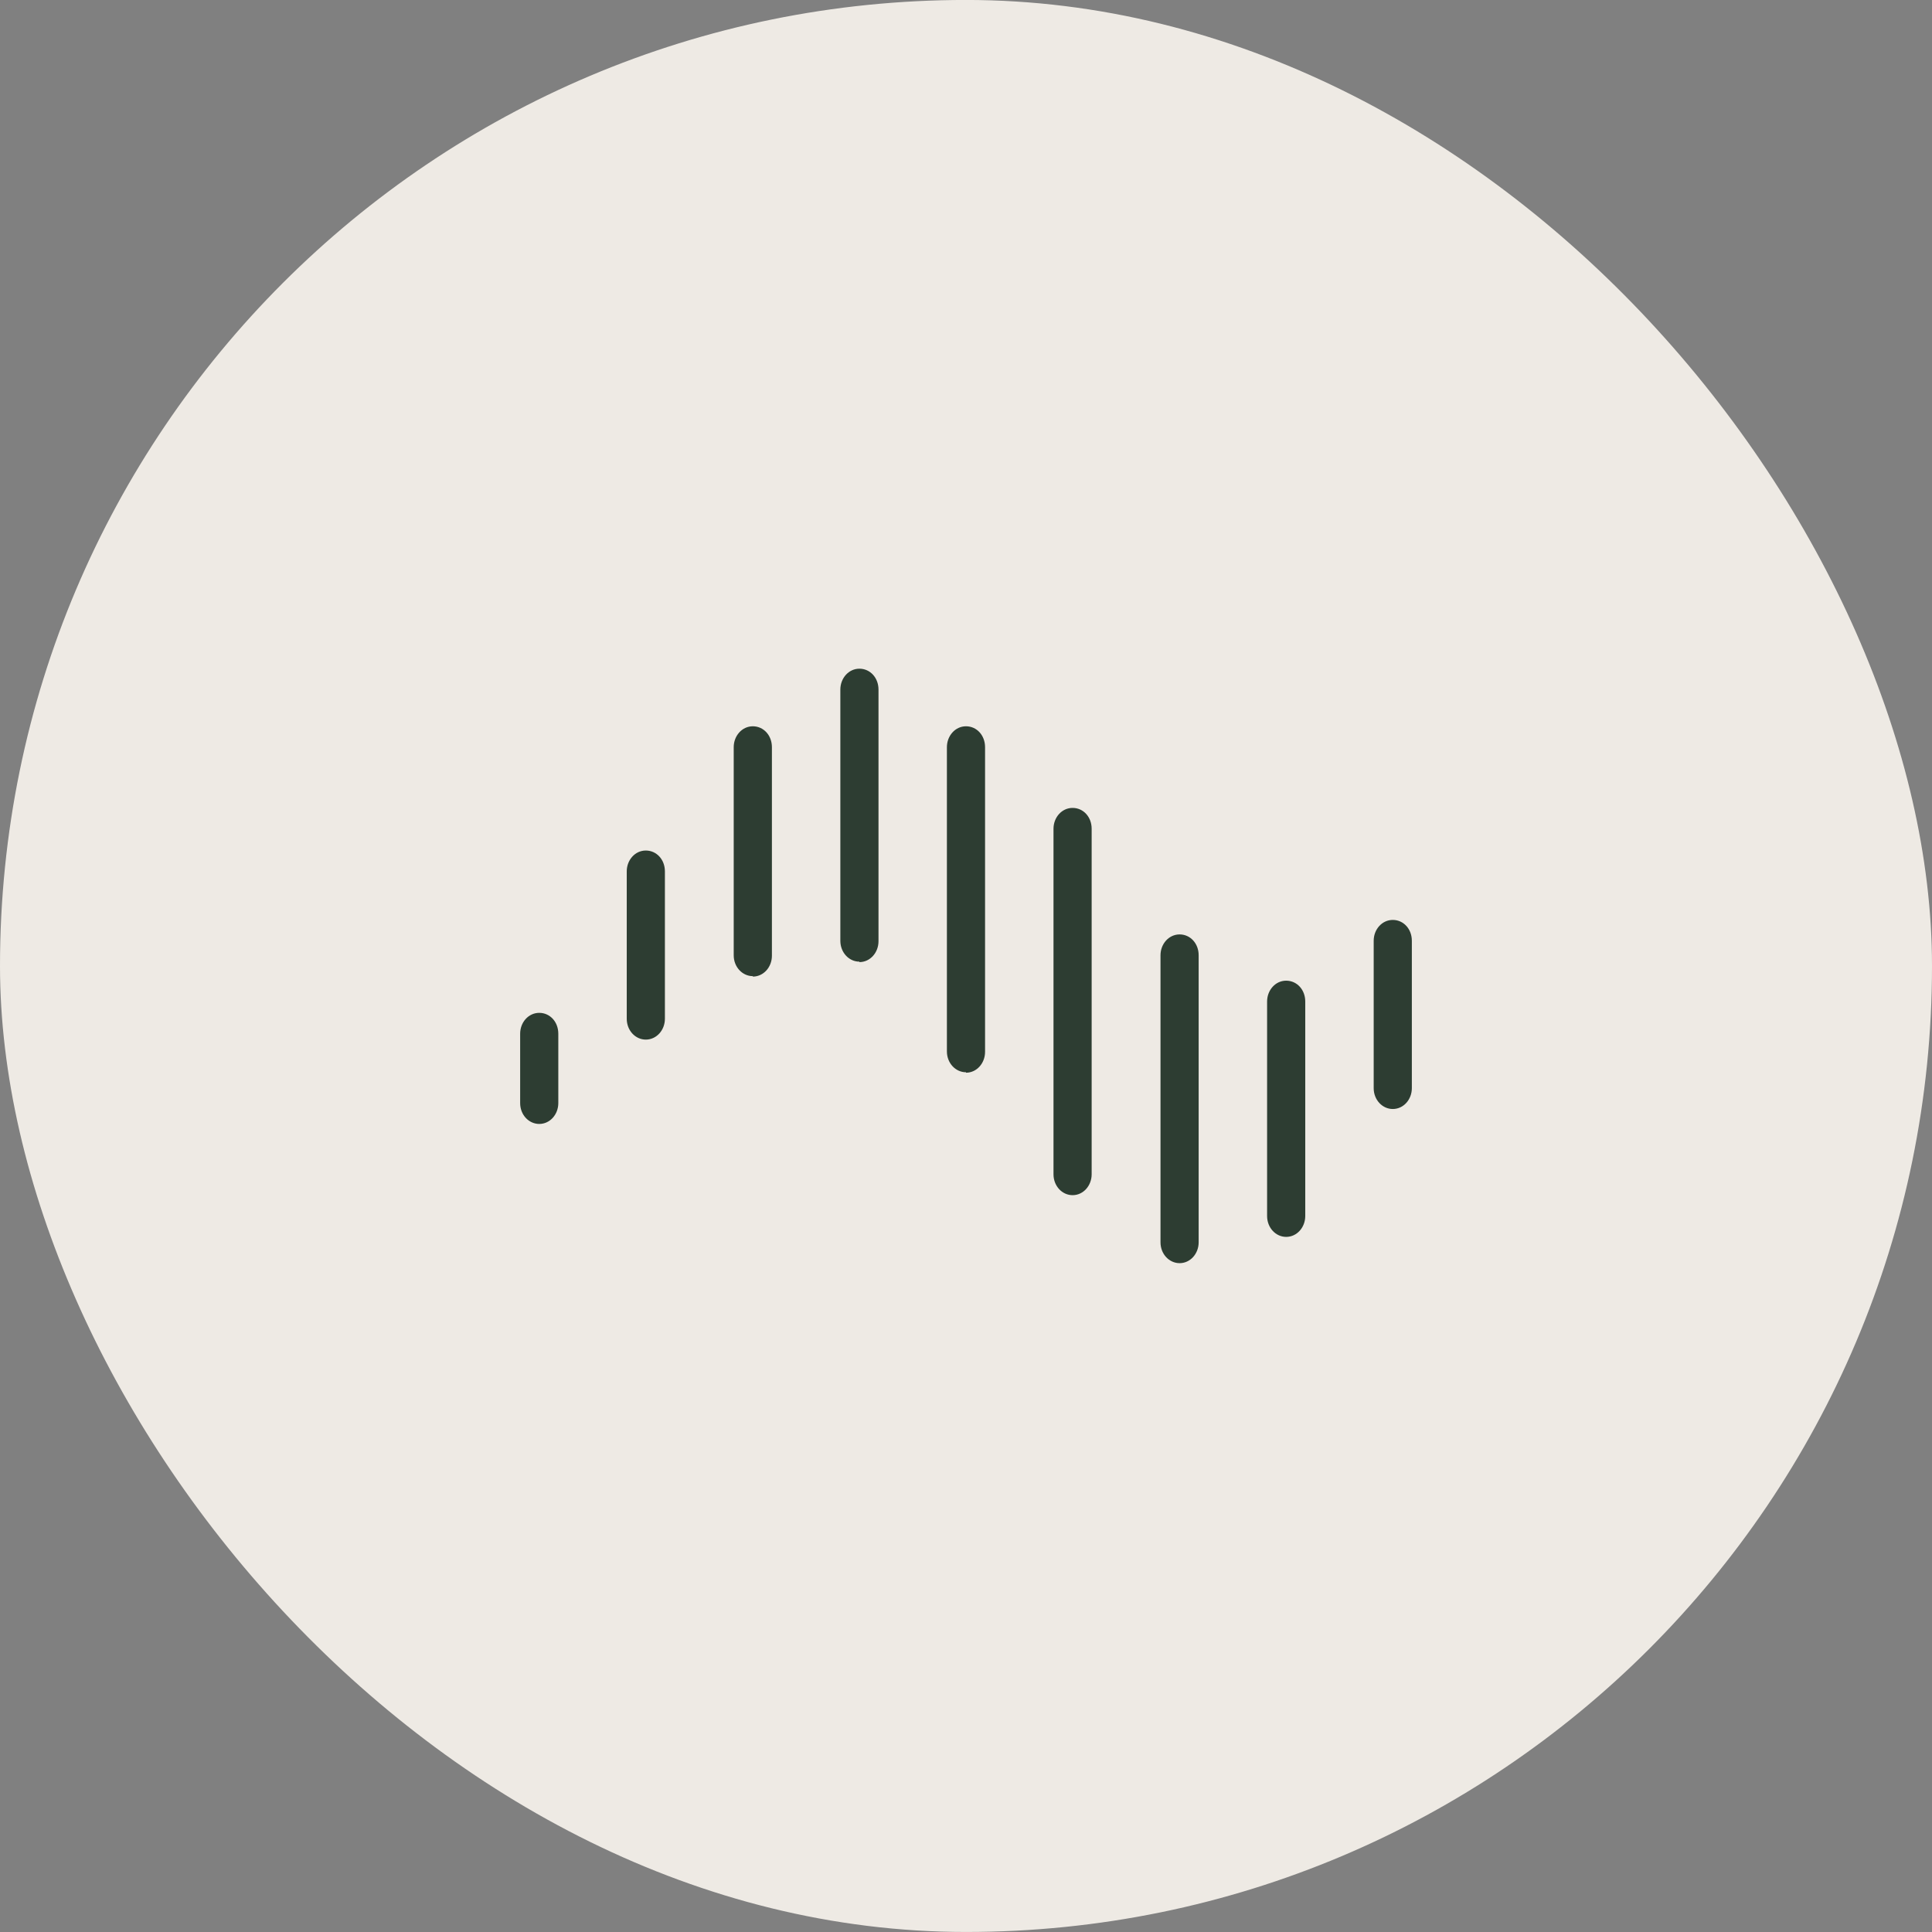 <svg width="52" height="52" viewBox="0 0 52 52" fill="none" xmlns="http://www.w3.org/2000/svg">
<rect x="0" y="0" width="52" height="52" fill="#808080" stroke="none"/>
<rect y="-0.001" width="52" height="52" rx="26" fill="#EEEAE4"/>
<path d="M14.514 30.251C14.234 30.251 14 30.007 14 29.69V27.823C14 27.517 14.223 27.261 14.514 27.261C14.804 27.261 15.027 27.505 15.027 27.823V29.69C15.027 29.995 14.804 30.251 14.514 30.251Z" fill="#2D3D32"/>
<path d="M17.382 27.981C17.103 27.981 16.869 27.737 16.869 27.42V23.453C16.869 23.148 17.092 22.892 17.382 22.892C17.672 22.892 17.896 23.136 17.896 23.453V27.42C17.896 27.725 17.672 27.981 17.382 27.981Z" fill="#2D3D32"/>
<path d="M20.262 26.273C19.983 26.273 19.748 26.029 19.748 25.712V20.11C19.748 19.805 19.972 19.548 20.262 19.548C20.552 19.548 20.776 19.792 20.776 20.11V25.724C20.776 26.029 20.552 26.285 20.262 26.285V26.273Z" fill="#2D3D32"/>
<path d="M23.131 25.883C22.852 25.883 22.618 25.639 22.618 25.321V18.56C22.618 18.255 22.841 17.998 23.131 17.998C23.421 17.998 23.645 18.243 23.645 18.56V25.333C23.645 25.639 23.421 25.895 23.131 25.895V25.883Z" fill="#2D3D32"/>
<path d="M26 28.86C25.721 28.86 25.486 28.616 25.486 28.299V20.11C25.486 19.805 25.71 19.548 26 19.548C26.29 19.548 26.513 19.792 26.513 20.11V28.311C26.513 28.616 26.29 28.872 26 28.872V28.86Z" fill="#2D3D32"/>
<path d="M28.869 32.168C28.589 32.168 28.355 31.924 28.355 31.606V22.306C28.355 22.001 28.578 21.745 28.869 21.745C29.159 21.745 29.382 21.989 29.382 22.306V31.606C29.382 31.911 29.159 32.168 28.869 32.168Z" fill="#2D3D32"/>
<path d="M31.749 33.998C31.47 33.998 31.235 33.754 31.235 33.437V25.711C31.235 25.406 31.459 25.15 31.749 25.15C32.039 25.15 32.262 25.394 32.262 25.711V33.437C32.262 33.742 32.039 33.998 31.749 33.998Z" fill="#2D3D32"/>
<path d="M34.617 33.291C34.338 33.291 34.104 33.046 34.104 32.729V26.956C34.104 26.651 34.327 26.395 34.617 26.395C34.908 26.395 35.131 26.639 35.131 26.956V32.729C35.131 33.034 34.908 33.291 34.617 33.291Z" fill="#2D3D32"/>
<path d="M37.487 29.849C37.208 29.849 36.973 29.605 36.973 29.288V25.321C36.973 25.016 37.196 24.76 37.487 24.76C37.777 24.76 38 25.004 38 25.321V29.288C38 29.593 37.777 29.849 37.487 29.849Z" fill="#2D3D32"/>
</svg>
